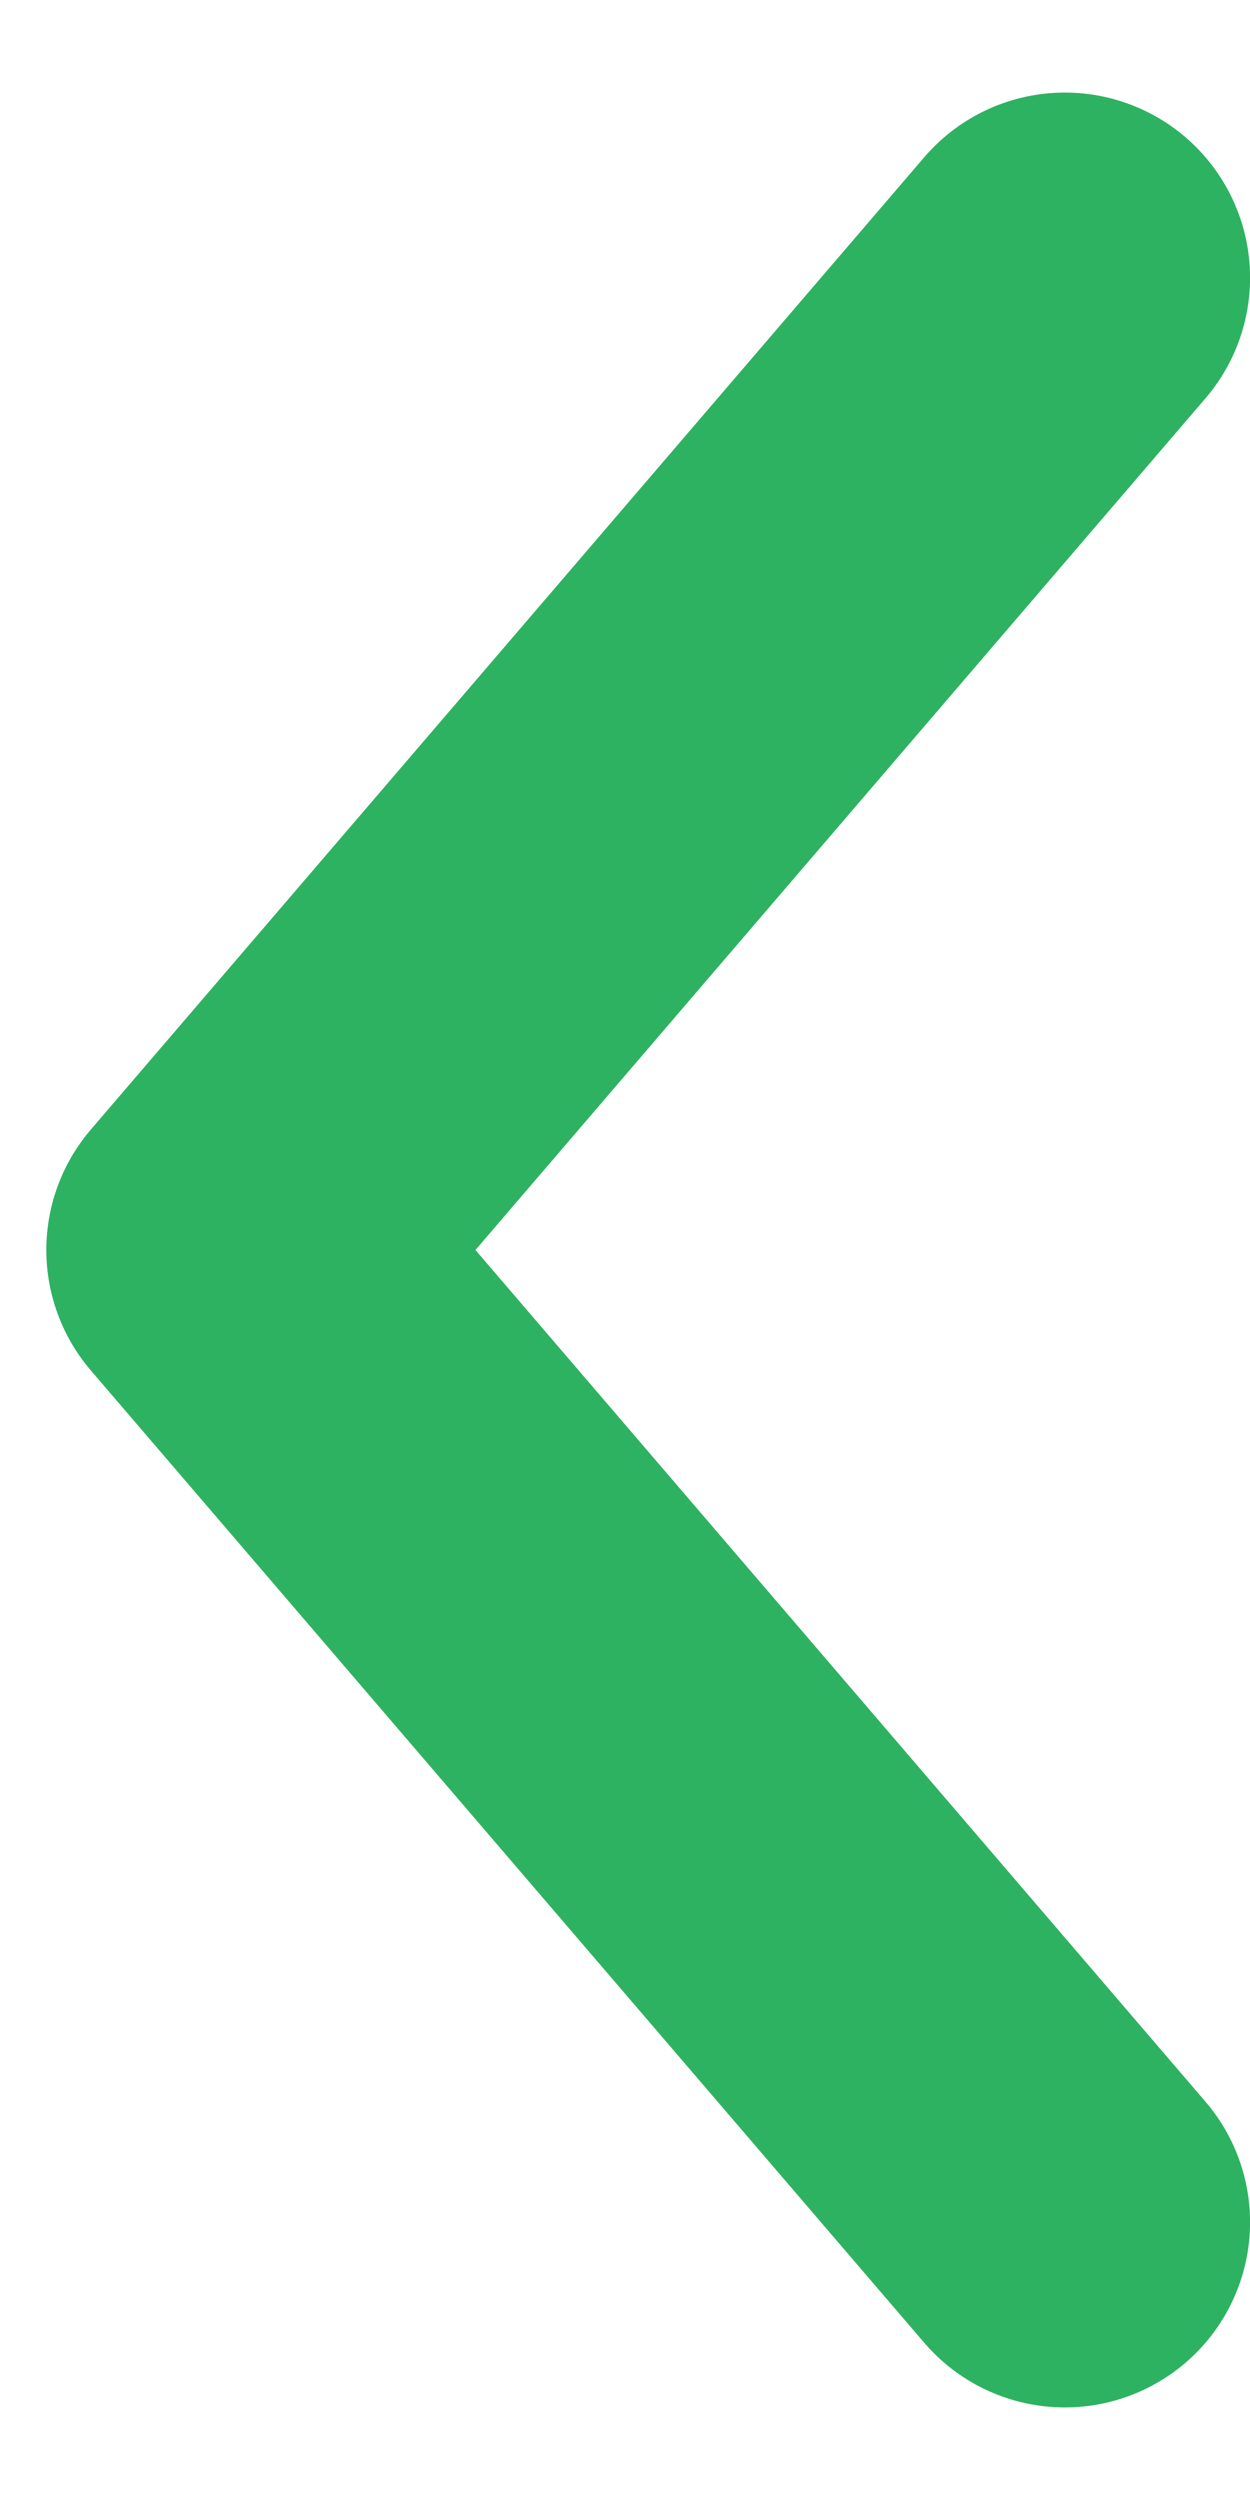 <svg width="9" height="18" viewBox="0 0 9 18" fill="none" xmlns="http://www.w3.org/2000/svg">
<path d="M7.667 16L1.667 9L7.667 2" stroke="#2DB262" stroke-width="2.667" stroke-linecap="round" stroke-linejoin="round"/>
</svg>
